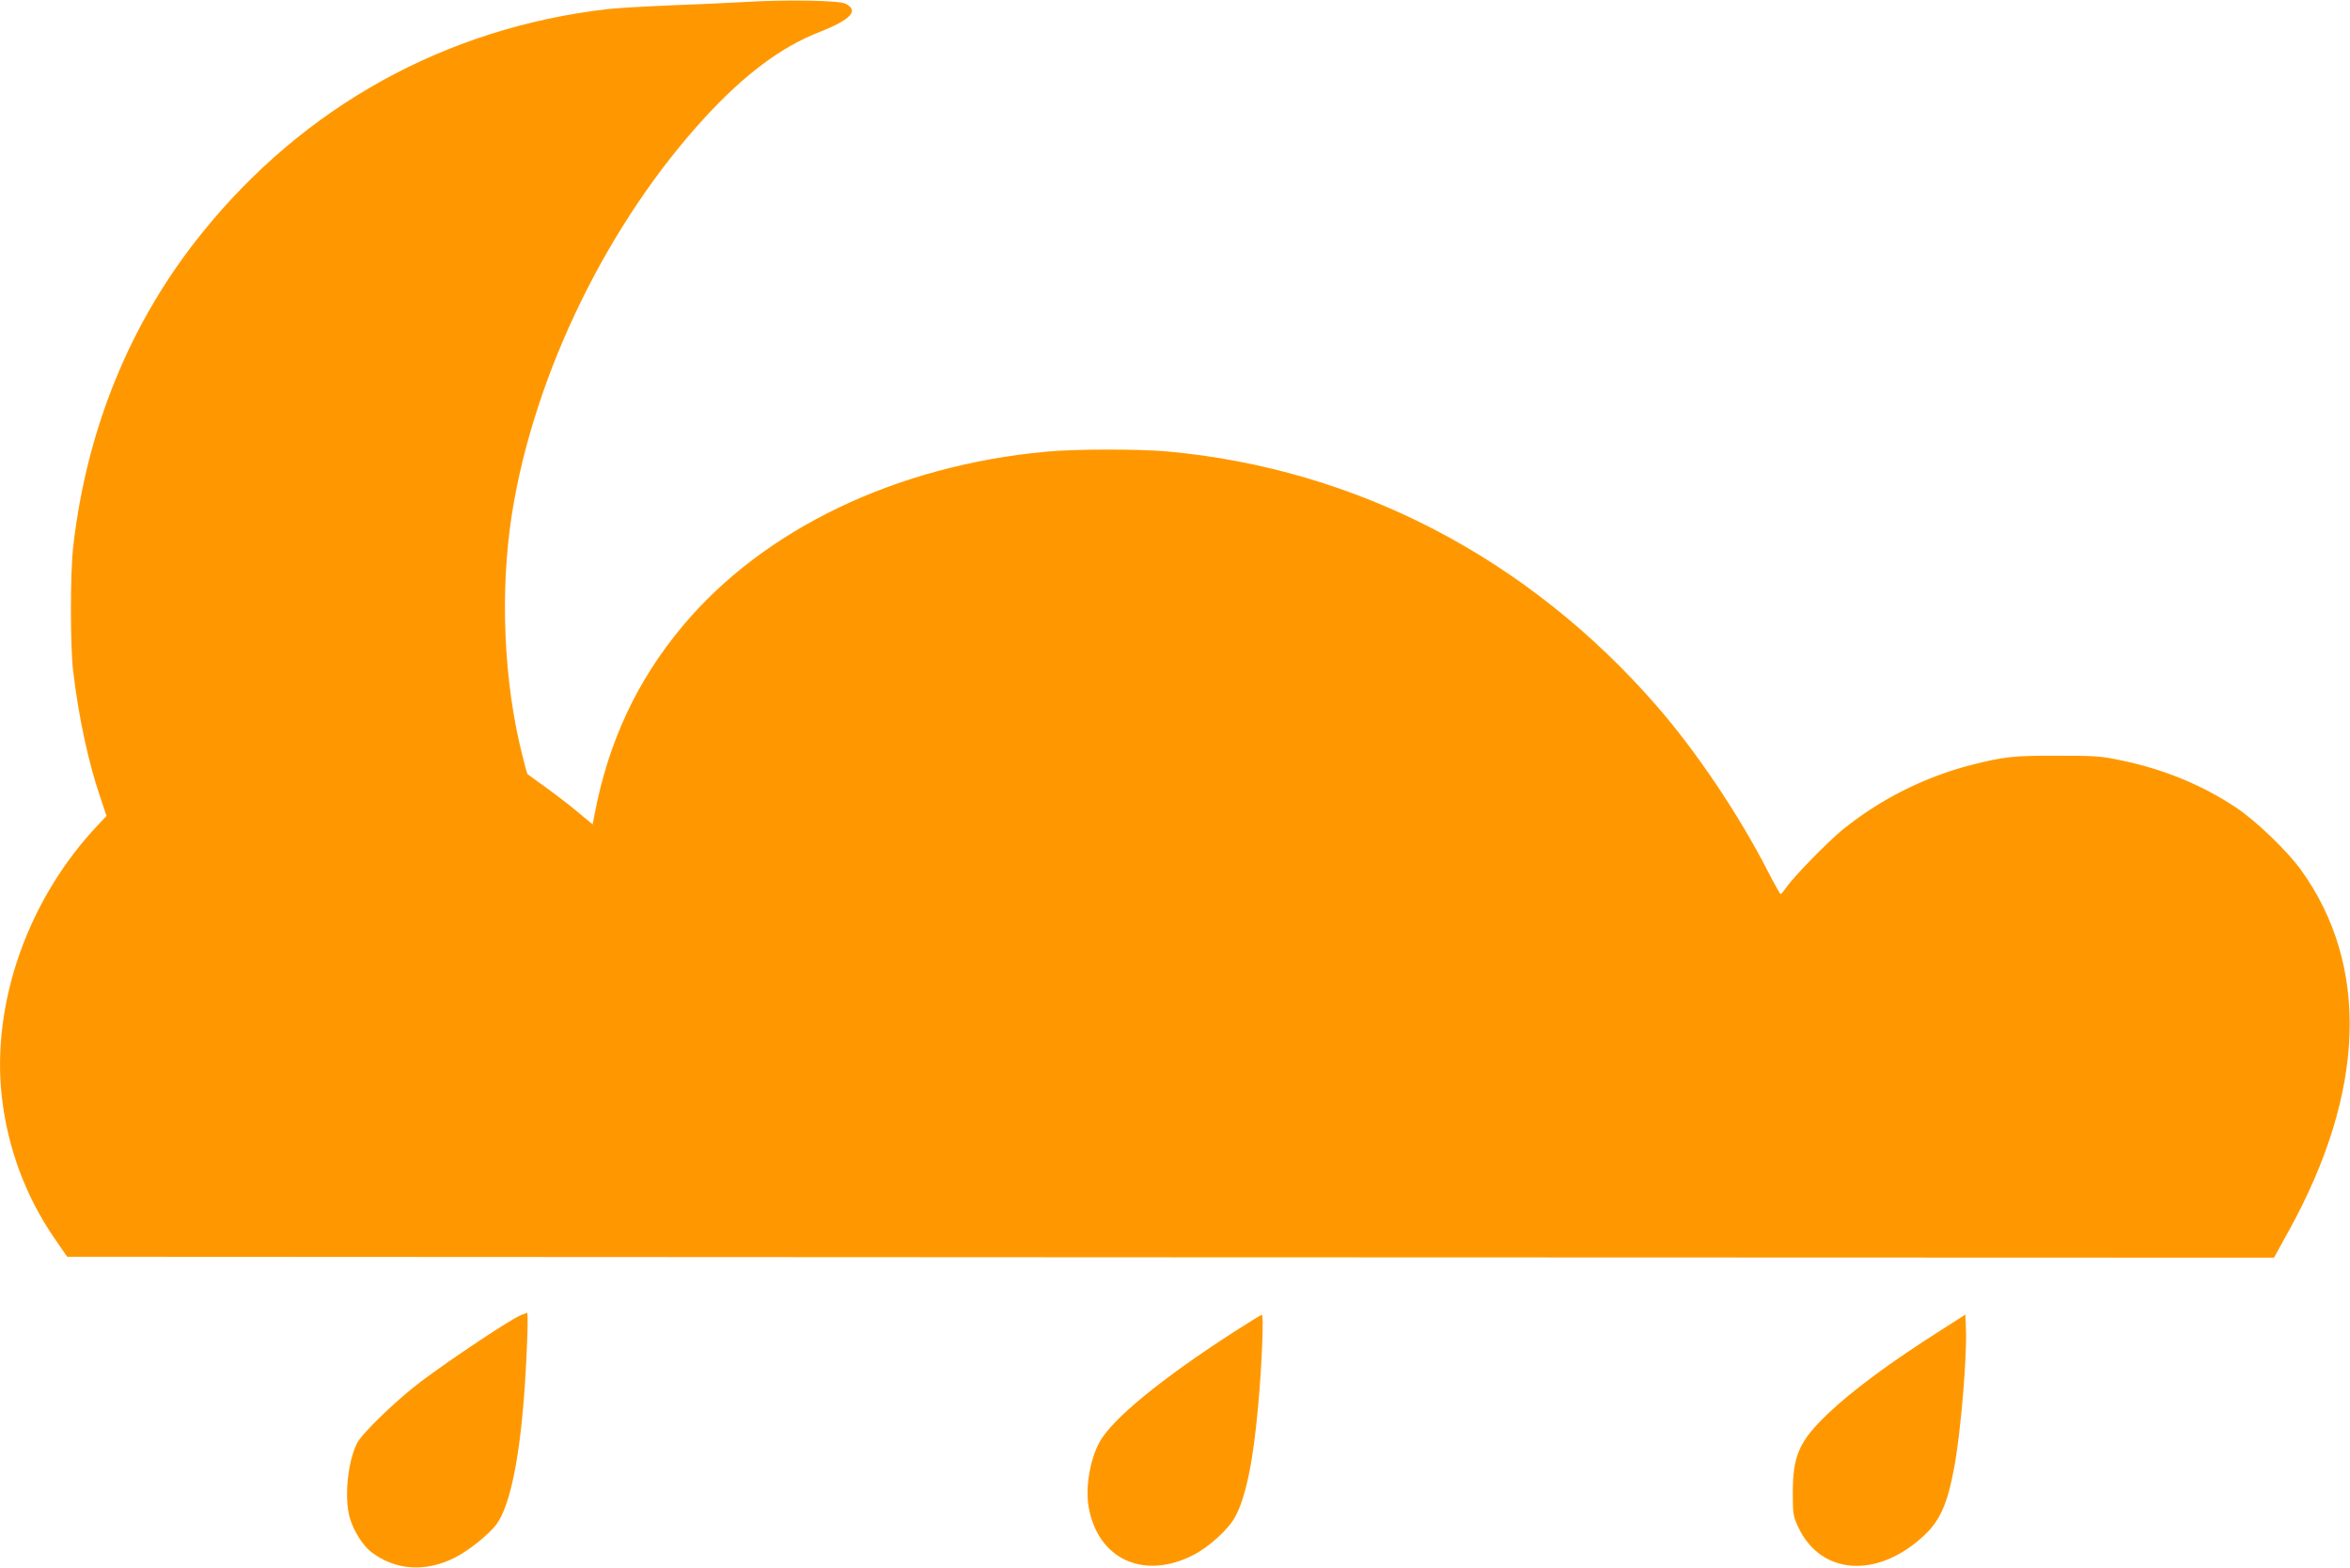 <?xml version="1.0" standalone="no"?>
<!DOCTYPE svg PUBLIC "-//W3C//DTD SVG 20010904//EN"
 "http://www.w3.org/TR/2001/REC-SVG-20010904/DTD/svg10.dtd">
<svg version="1.0" xmlns="http://www.w3.org/2000/svg"
 width="1280pt" height="854pt" viewBox="0 0 1280 854"
 preserveAspectRatio="xMidYMid meet">
<g transform="translate(0,854) scale(0.1,-0.1)"
fill="#ff9800" stroke="none">
<path d="M4055 8529 c-77 -4 -257 -13 -400 -18 -143 -6 -300 -15 -350 -21
-880 -103 -1651 -530 -2207 -1222 -387 -480 -625 -1060 -699 -1703 -17 -142
-17 -550 0 -685 30 -249 82 -491 147 -682 l34 -102 -43 -46 c-383 -402 -585
-972 -527 -1485 32 -279 131 -544 287 -770 l69 -100 6010 -3 6010 -2 81 147
c418 756 441 1444 66 1965 -75 104 -246 268 -354 340 -184 122 -390 207 -618
255 -115 25 -147 27 -351 27 -238 1 -296 -5 -475 -51 -253 -65 -497 -188 -700
-353 -81 -66 -268 -258 -305 -313 -14 -20 -28 -37 -31 -37 -3 0 -33 53 -67
119 -160 313 -392 658 -609 907 -701 805 -1635 1291 -2663 1385 -154 14 -505
14 -660 -1 -817 -75 -1540 -421 -1982 -950 -248 -296 -404 -630 -479 -1023
l-11 -57 -76 63 c-42 36 -122 97 -177 137 -55 39 -101 73 -102 74 -2 1 -14 47
-28 102 -102 402 -123 896 -56 1319 122 762 523 1583 1054 2159 214 232 414
381 617 460 175 69 221 118 145 156 -36 18 -325 23 -550 9z"/>
<path d="M2835 1376 c-62 -27 -373 -234 -540 -359 -132 -99 -322 -282 -350
-337 -52 -102 -71 -302 -39 -410 20 -68 72 -150 116 -183 130 -100 295 -111
453 -32 75 37 189 128 230 184 74 102 128 366 154 761 13 193 19 390 12 390
-3 -1 -19 -7 -36 -14z"/>
<path d="M6723 1287 c-400 -258 -667 -477 -735 -603 -52 -96 -77 -249 -58
-354 51 -283 300 -397 569 -260 85 43 194 142 229 209 59 109 99 308 126 616
20 222 30 485 19 484 -4 0 -72 -42 -150 -92z"/>
<path d="M10575 1297 c-278 -176 -488 -332 -618 -456 -157 -150 -192 -229
-192 -431 0 -119 2 -128 31 -190 123 -259 429 -280 682 -45 88 81 129 172 166
371 36 192 71 610 64 762 l-3 72 -130 -83z"/>
</g>
</svg>
